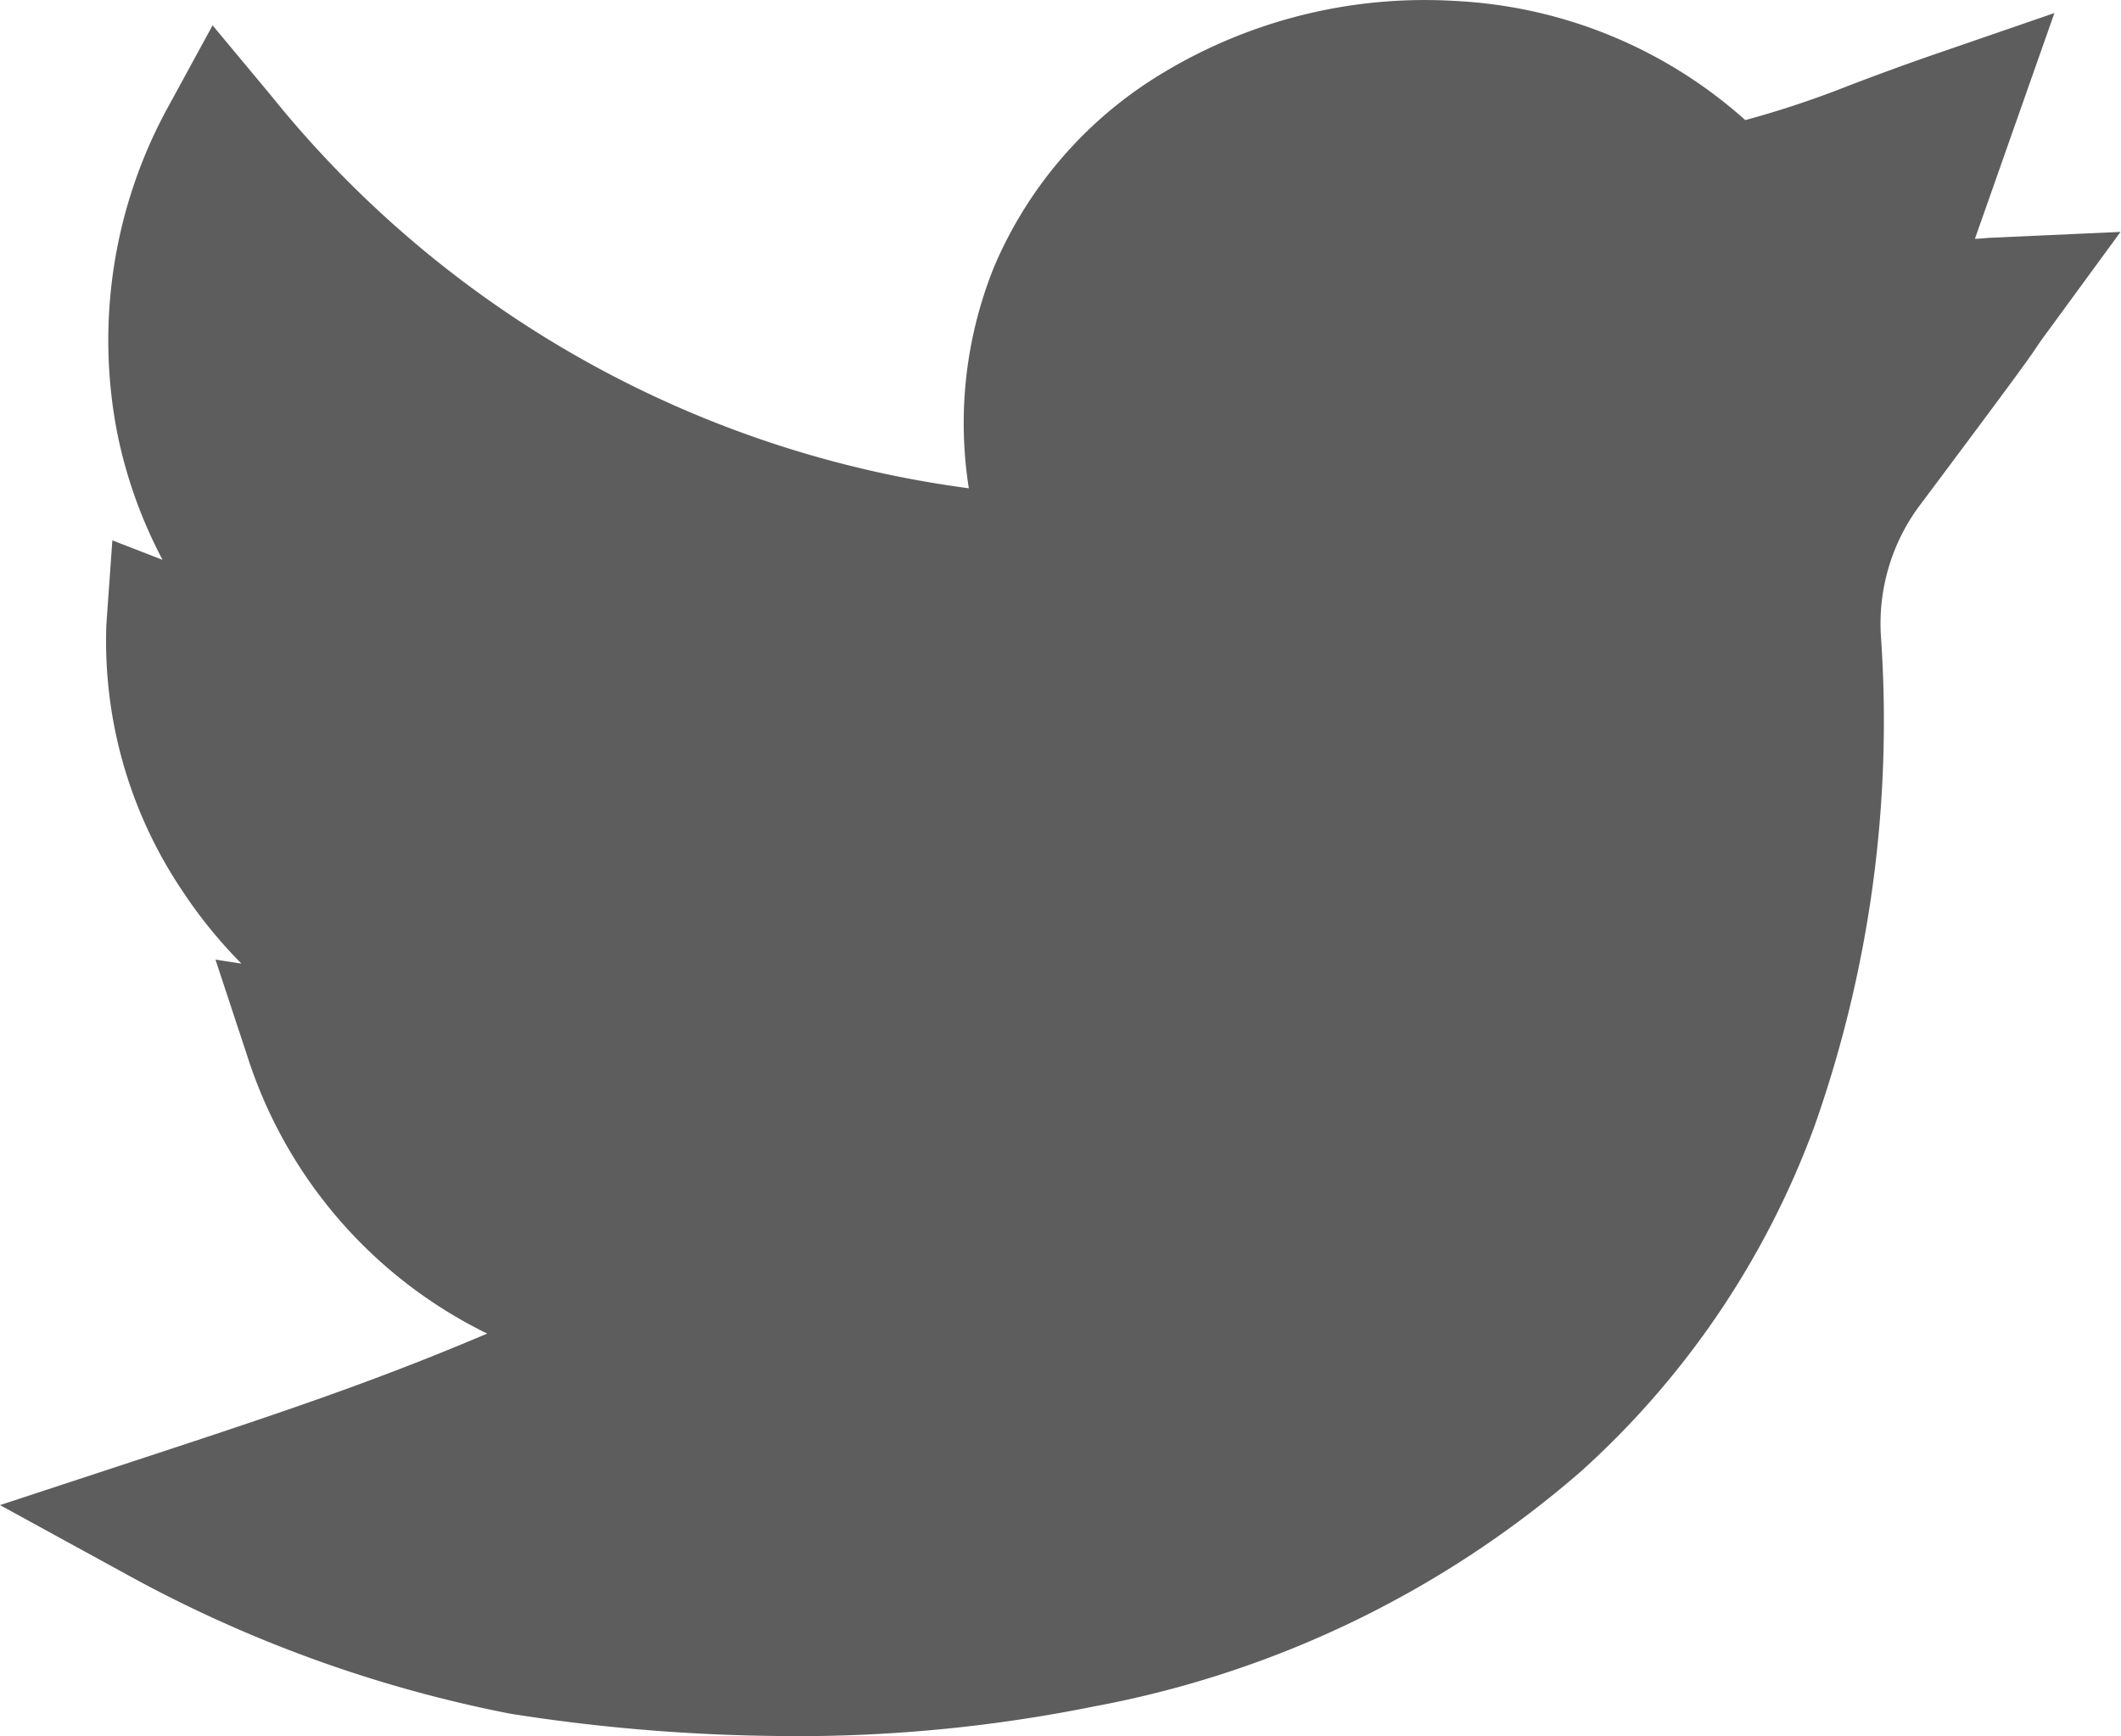 <svg xmlns="http://www.w3.org/2000/svg" width="22.768" height="18.634" viewBox="0 0 22.768 18.634">
  <path id="twitter" d="M8.494,18.634a19.536,19.536,0,0,1-3.017-.24,14.161,14.161,0,0,1-4.127-1.5L0,16.155l1.46-.48c1.6-.525,2.568-.851,3.77-1.361a5.015,5.015,0,0,1-2.578-2.987L2.313,10.3l.279.043a5.066,5.066,0,0,1-.635-.782A4.8,4.8,0,0,1,1.142,6.7l.064-.9.539.209A5.039,5.039,0,0,1,1.257,4.64a5.208,5.208,0,0,1,.555-3.506l.47-.862.628.754A11.557,11.557,0,0,0,10.4,5.241a4.478,4.478,0,0,1,.272-2.379A4.454,4.454,0,0,1,12.478.786,5.439,5.439,0,0,1,15.635.011a5.042,5.042,0,0,1,3.1,1.278A10.4,10.4,0,0,0,19.869.91c.249-.094.531-.2.884-.322l1.3-.448L21.2,2.563c.056,0,.114-.009.174-.011l1.389-.063-.821,1.122c-.047.064-.059.083-.076.108-.066.1-.149.224-1.275,1.728a2.122,2.122,0,0,0-.4,1.382,13.072,13.072,0,0,1-.713,5.258,9.3,9.3,0,0,1-2.5,3.7,11.031,11.031,0,0,1-5.229,2.528,16.1,16.1,0,0,1-3.266.32Zm0,0" transform="translate(0 0)" fill="#5d5d5d"/>
</svg>
